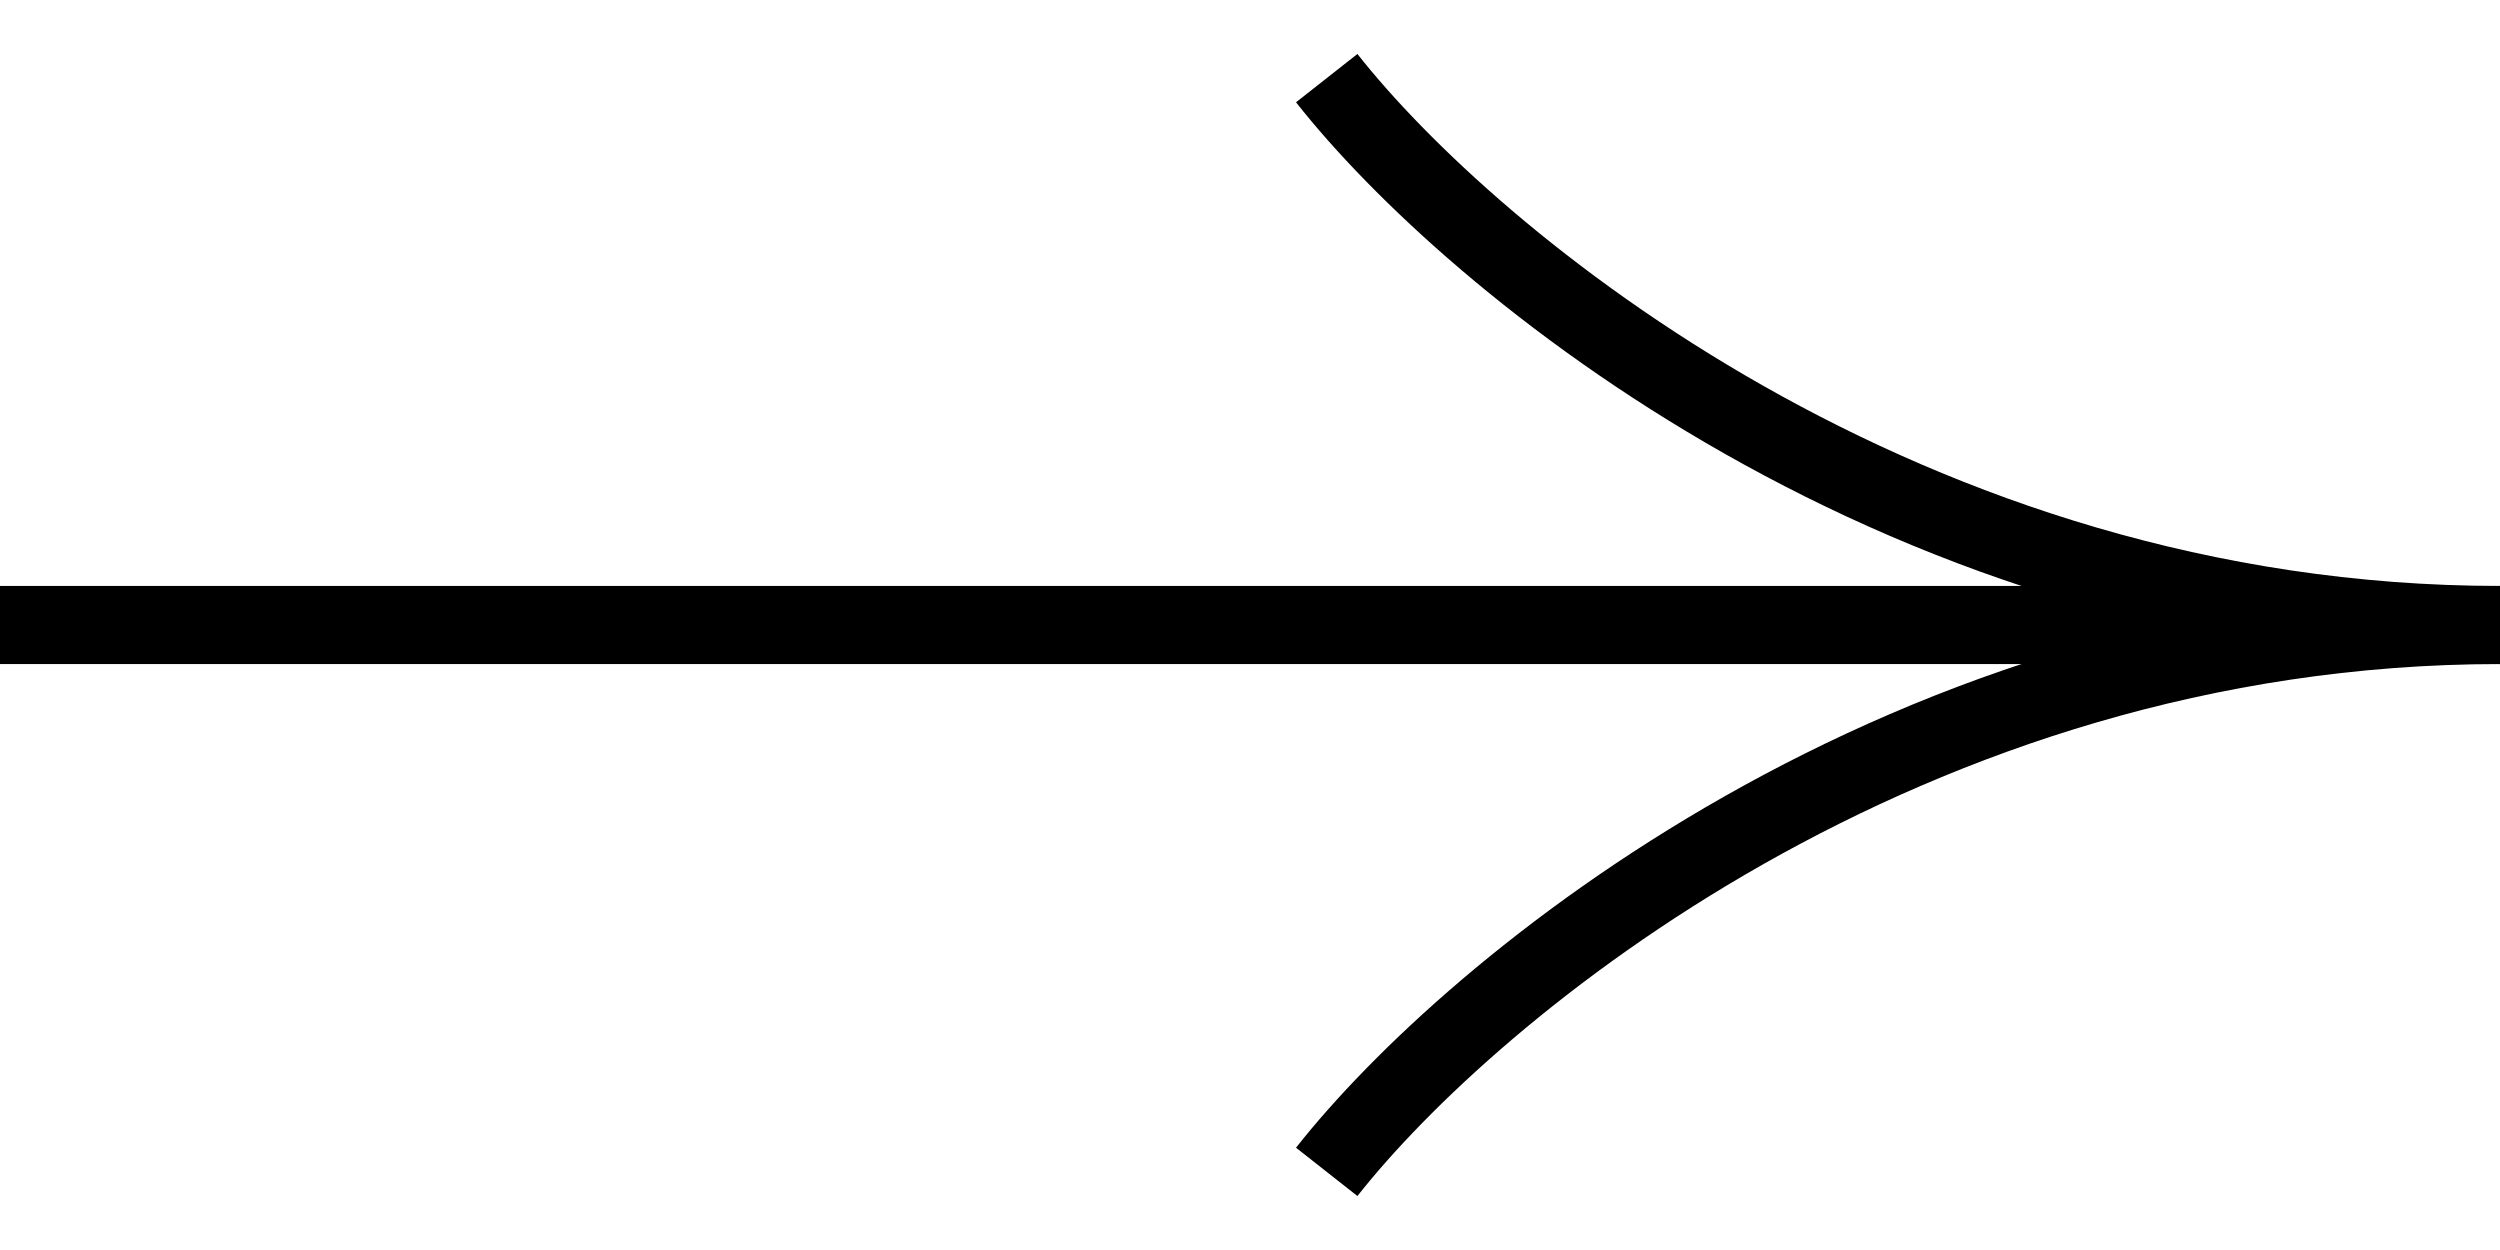 <svg width="32" height="16" viewBox="0 0 32 16" fill="none" xmlns="http://www.w3.org/2000/svg">
<path d="M0 8L28.444 8" stroke="black"/>
<path d="M16.982 1C18.818 3.333 24.391 8 32 8" stroke="black"/>
<path d="M16.982 15C18.818 12.667 24.391 8 32 8" stroke="black"/>
</svg>
